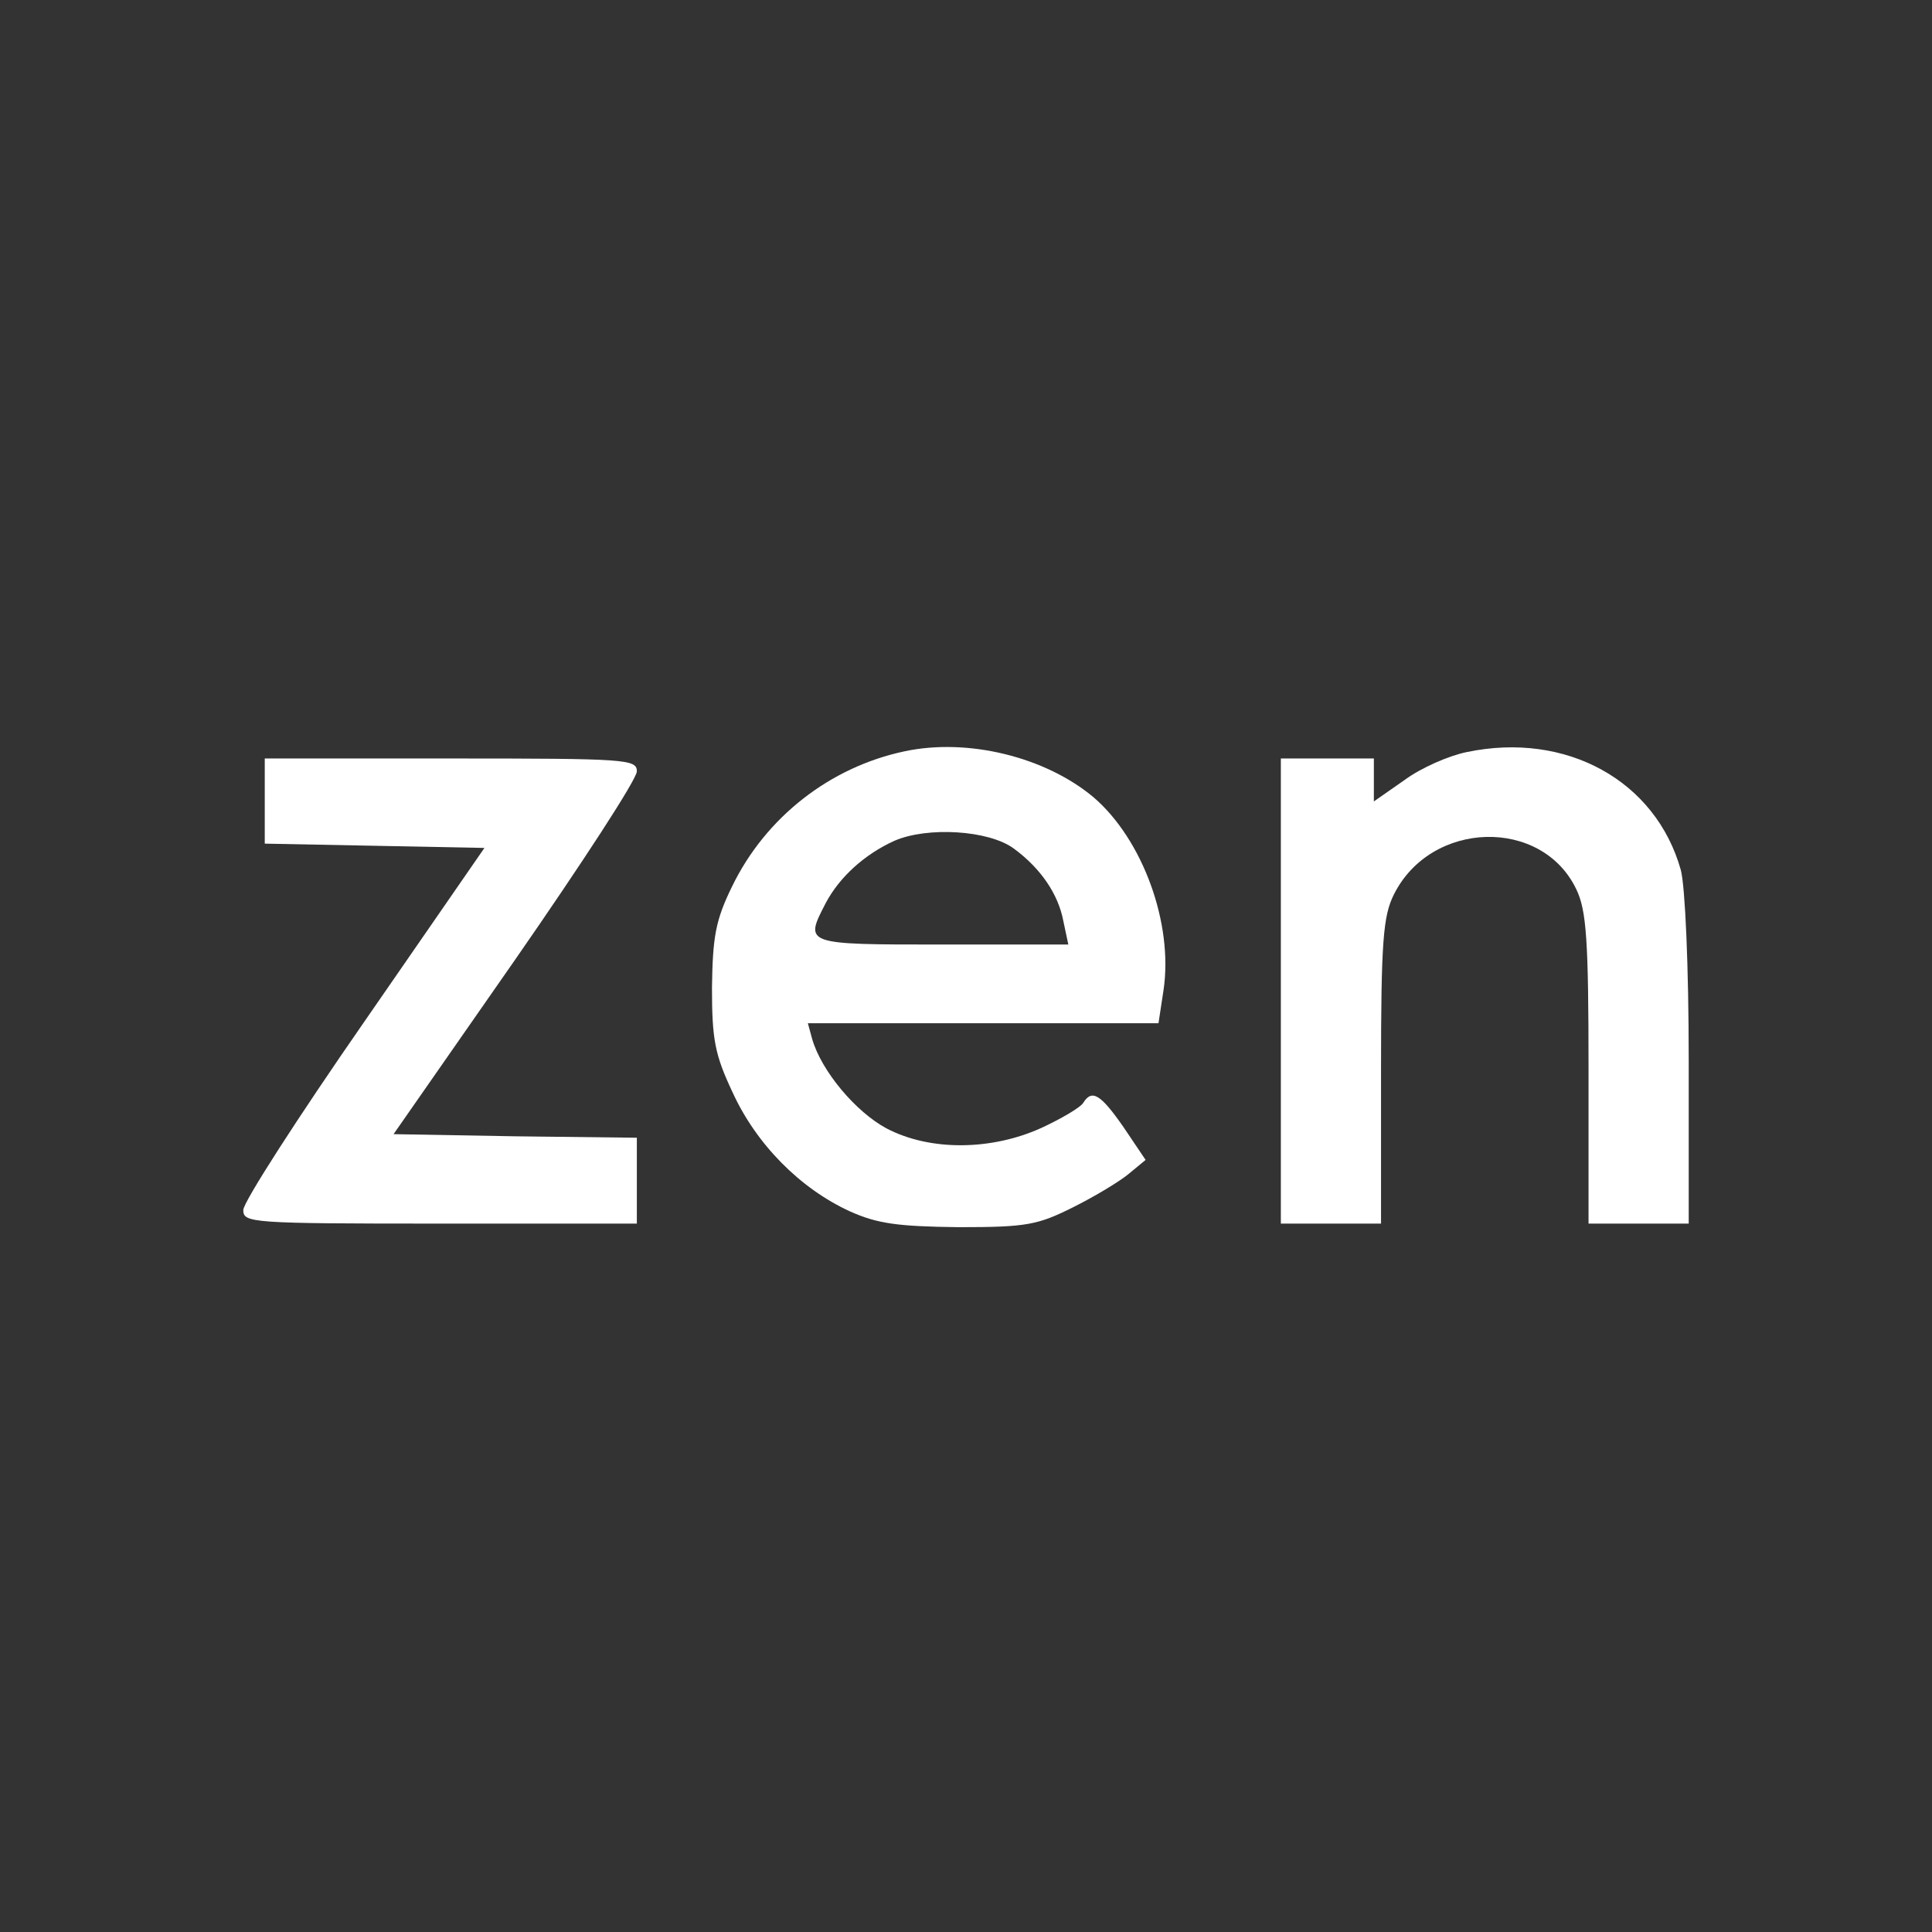 <?xml version="1.0" standalone="no"?>
<!DOCTYPE svg PUBLIC "-//W3C//DTD SVG 20010904//EN"
 "http://www.w3.org/TR/2001/REC-SVG-20010904/DTD/svg10.dtd">
<svg version="1.0" xmlns="http://www.w3.org/2000/svg"
 width="270pt" height="270pt" viewBox="0 0 270 270"
 preserveAspectRatio="xMidYMid meet">

<rect x="0" y="0" width="270" height="270" fill="#333333" stroke="none"/>

<g transform="translate(0,270) scale(0.1,-0.1)"
fill="white" stroke="none">
<path d="M1264 1650 c-104 -22 -194 -92 -241 -189 -23 -47 -27 -70 -28 -141 0
-73 4 -94 29 -147 33 -72 94 -134 164 -166 38 -17 66 -21 152 -22 95 0 110 3
160 28 30 15 65 36 78 47 l23 19 -31 46 c-32 46 -44 53 -56 34 -3 -6 -30 -22
-58 -35 -70 -32 -156 -33 -217 -1 -43 23 -91 80 -104 125 l-6 22 245 0 245 0
7 46 c14 93 -29 211 -98 270 -67 56 -175 83 -264 64z m153 -136 c38 -28 62
-64 69 -101 l7 -33 -177 0 c-193 0 -192 0 -162 58 19 36 54 68 96 87 46 20
132 15 167 -11z"/>
<path d="M2050 1649 c-25 -5 -64 -22 -87 -39 l-43 -30 0 30 0 30 -65 0 -65 0
0 -325 0 -325 70 0 70 0 0 213 c0 182 3 217 18 247 52 104 207 108 255 7 14
-29 17 -70 17 -251 l0 -216 70 0 70 0 0 228 c0 132 -5 243 -11 266 -35 125
-160 194 -299 165z"/>
<path d="M370 1580 l0 -59 154 -3 153 -3 -168 -243 c-93 -134 -169 -252 -169
-263 0 -18 10 -19 275 -19 l275 0 0 60 0 60 -170 2 -170 3 170 244 c93 134
170 252 170 263 0 17 -14 18 -260 18 l-260 0 0 -60z"/>
</g>
</svg>
